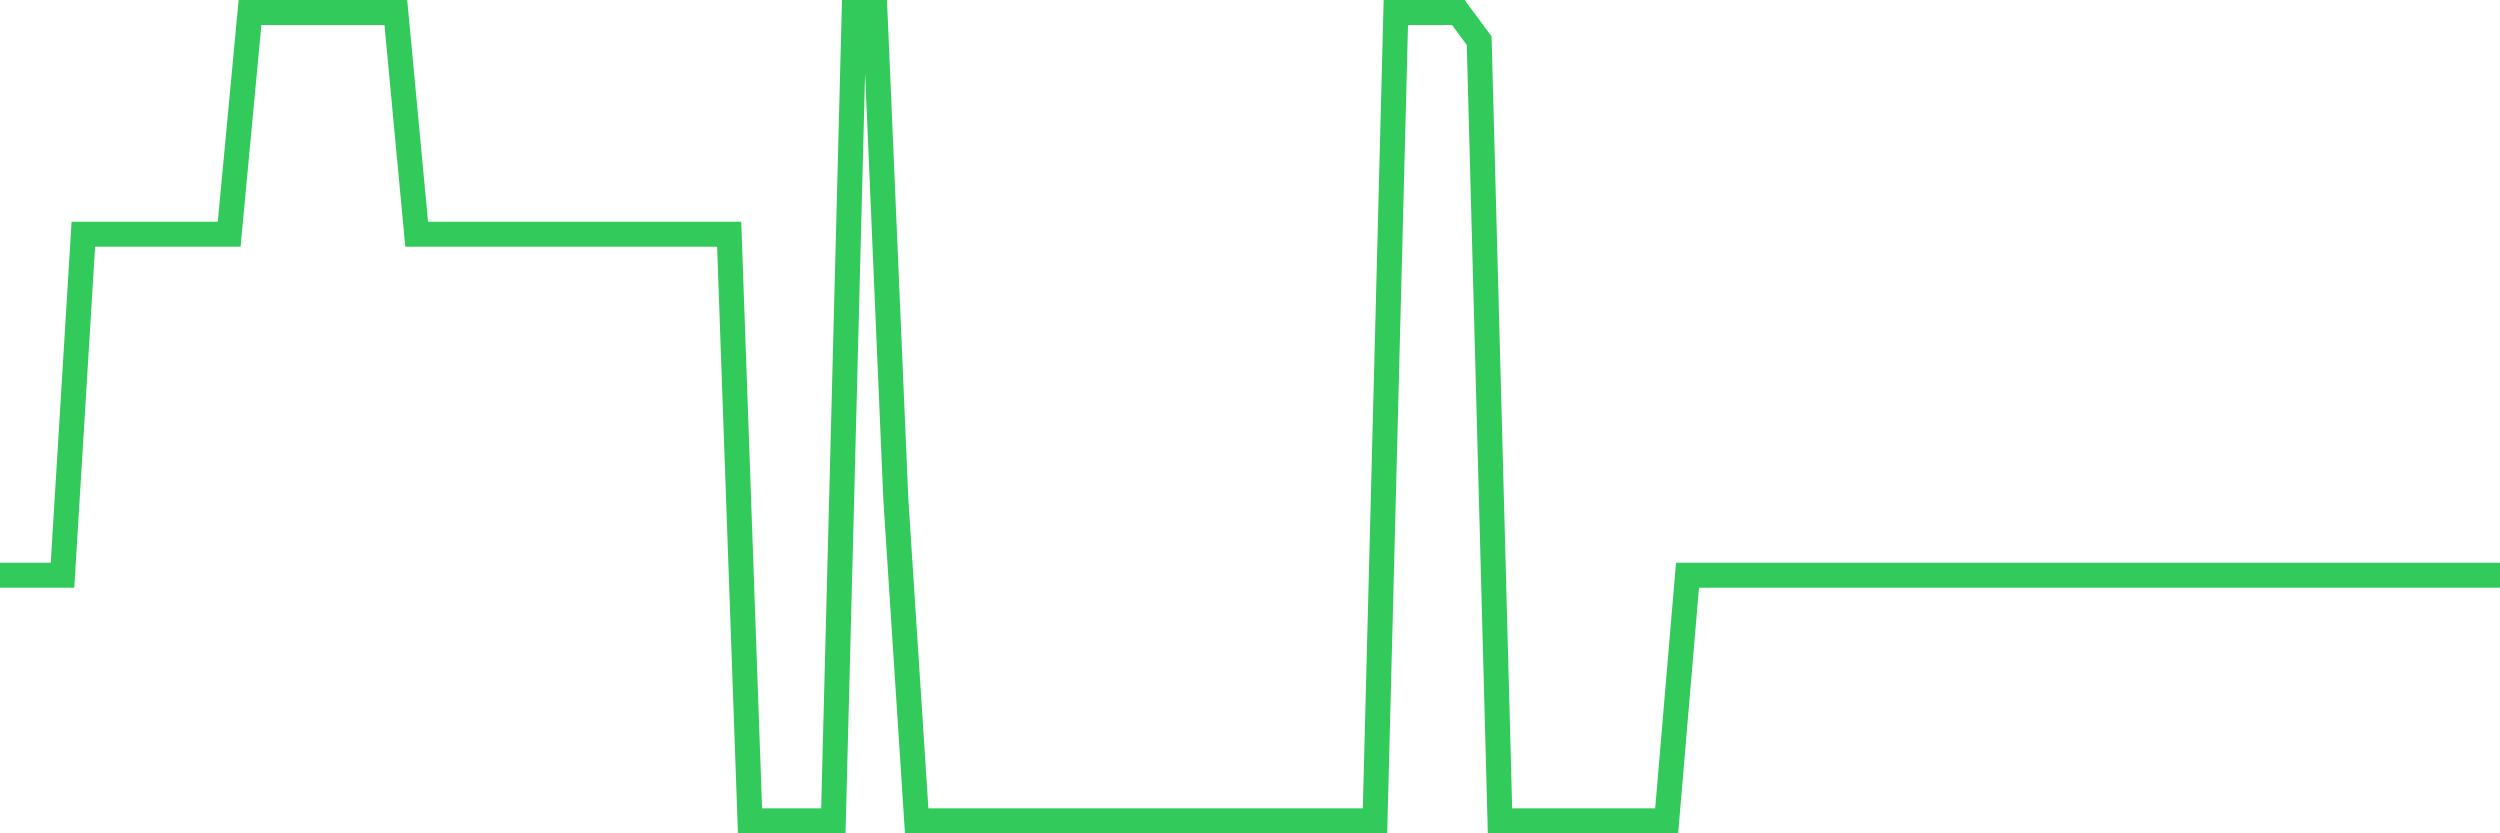 <svg
  xmlns="http://www.w3.org/2000/svg"
  xmlns:xlink="http://www.w3.org/1999/xlink"
  width="120"
  height="40"
  viewBox="0 0 120 40"
  preserveAspectRatio="none"
>
  <polyline
    points="0,27.612 1,27.612 2,27.612 3,27.612 4,11.243 5,11.243 6,11.243 7,11.243 8,11.243 9,11.243 10,11.243 11,11.243 12,0.6 13,0.6 14,0.6 15,0.6 16,0.6 17,0.6 18,0.6 19,0.6 20,11.243 21,11.243 22,11.243 23,11.243 24,11.243 25,11.243 26,11.243 27,11.243 28,11.243 29,11.243 30,11.243 31,11.243 32,11.243 33,11.243 34,11.243 35,11.243 36,39.4 37,39.4 38,39.4 39,39.4 40,39.4 41,0.6 42,0.6 43,23.968 44,39.4 45,39.4 46,39.4 47,39.4 48,39.4 49,39.4 50,39.4 51,39.4 52,39.4 53,39.4 54,39.4 55,39.4 56,39.4 57,39.4 58,39.4 59,39.4 60,39.4 61,39.4 62,39.4 63,39.4 64,39.4 65,39.4 66,39.4 67,0.6 68,0.6 69,0.6 70,0.6 71,1.953 72,39.4 73,39.4 74,39.4 75,39.4 76,39.4 77,39.4 78,39.4 79,39.4 80,39.4 81,27.612 82,27.612 83,27.612 84,27.612 85,27.612 86,27.612 87,27.612 88,27.612 89,27.612 90,27.612 91,27.612 92,27.612 93,27.612 94,27.612 95,27.612 96,27.612 97,27.612 98,27.612 99,27.612 100,27.612 101,27.612 102,27.612 103,27.612 104,27.612 105,27.612 106,27.612 107,27.612 108,27.612 109,27.612 110,27.612 111,27.612 112,27.612 113,27.612 114,27.612 115,27.612 116,27.612 117,27.612 118,27.612 119,27.612 120,27.612"
    fill="none"
    stroke="#32ca5b"
    stroke-width="1.2"
  >
  </polyline>
</svg>